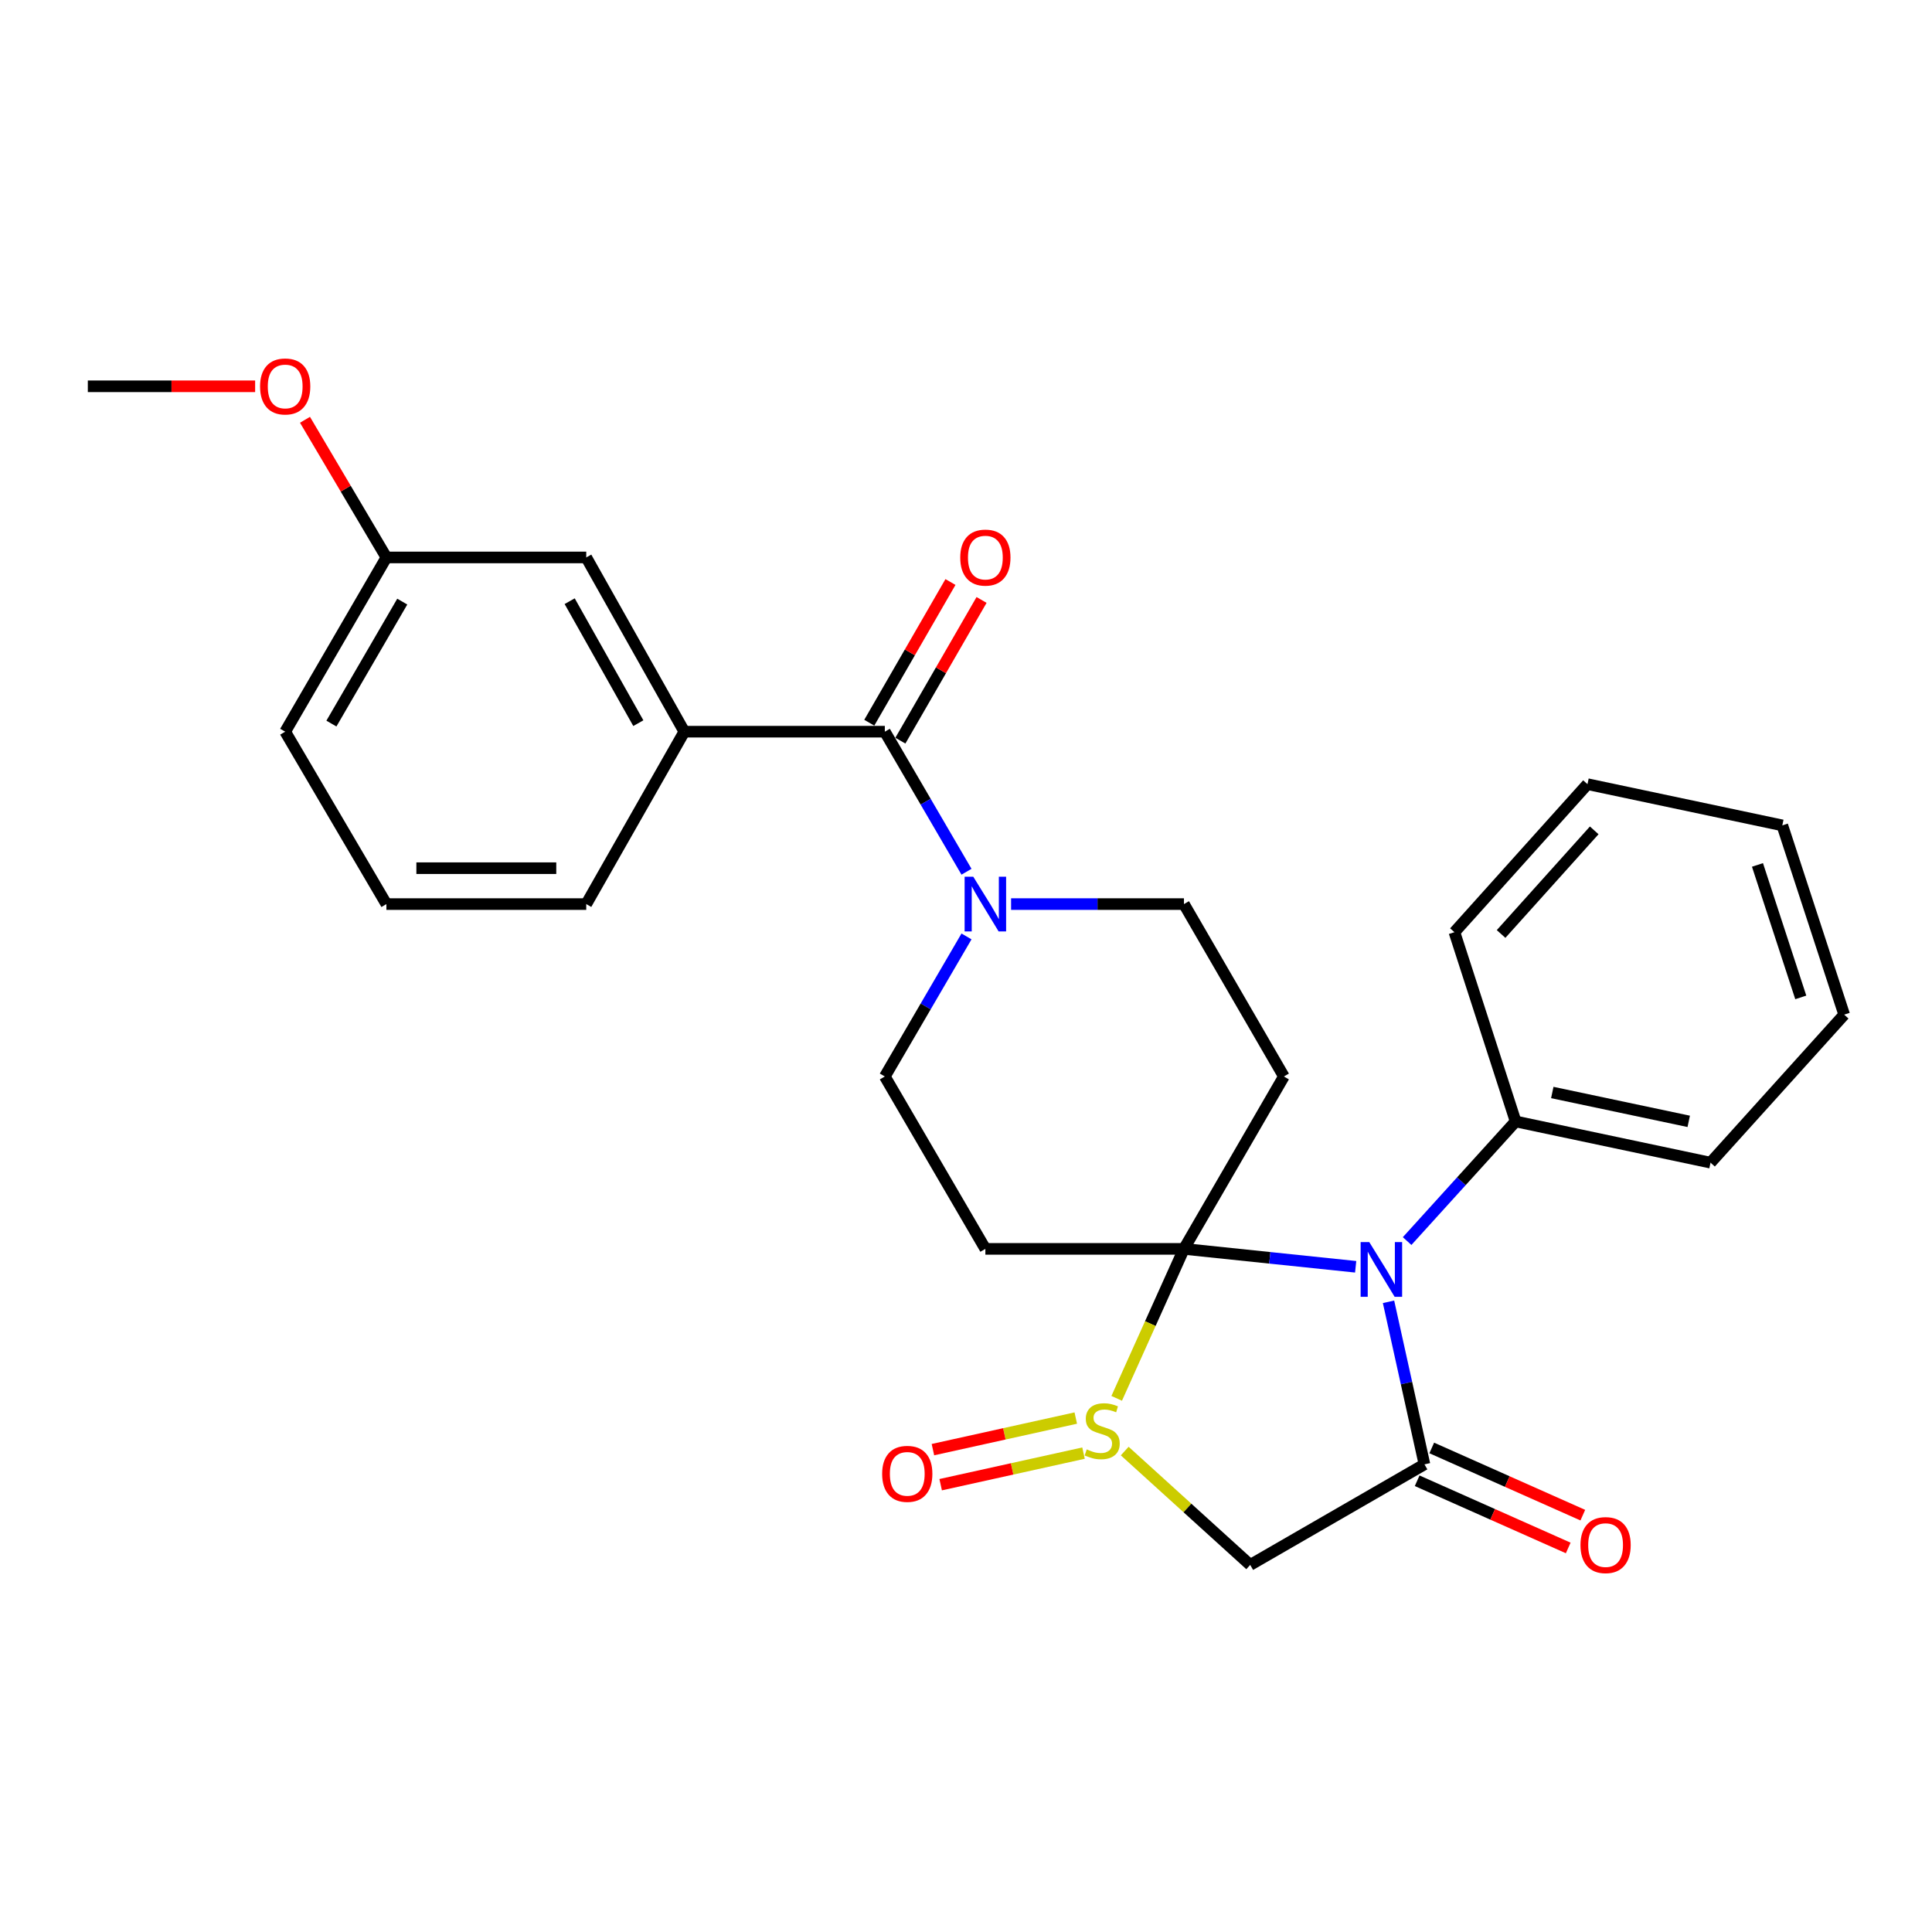 <?xml version='1.0' encoding='iso-8859-1'?>
<svg version='1.1' baseProfile='full'
              xmlns='http://www.w3.org/2000/svg'
                      xmlns:rdkit='http://www.rdkit.org/xml'
                      xmlns:xlink='http://www.w3.org/1999/xlink'
                  xml:space='preserve'
width='1000px' height='1000px' viewBox='0 0 1000 1000'>
<!-- END OF HEADER -->
<rect style='opacity:1.0;fill:#FFFFFF;stroke:none' width='1000' height='1000' x='0' y='0'> </rect>
<path class='bond-0' d='M 612.811,646.419 L 657.25,651.052' style='fill:none;fill-rule:evenodd;stroke:#000000;stroke-width:6px;stroke-linecap:butt;stroke-linejoin:miter;stroke-opacity:1' />
<path class='bond-0' d='M 657.25,651.052 L 701.69,655.685' style='fill:none;fill-rule:evenodd;stroke:#0000FF;stroke-width:6px;stroke-linecap:butt;stroke-linejoin:miter;stroke-opacity:1' />
<path class='bond-1' d='M 612.811,646.419 L 595.405,685.101' style='fill:none;fill-rule:evenodd;stroke:#000000;stroke-width:6px;stroke-linecap:butt;stroke-linejoin:miter;stroke-opacity:1' />
<path class='bond-1' d='M 595.405,685.101 L 578,723.784' style='fill:none;fill-rule:evenodd;stroke:#CCCC00;stroke-width:6px;stroke-linecap:butt;stroke-linejoin:miter;stroke-opacity:1' />
<path class='bond-5' d='M 612.811,646.419 L 510.024,646.419' style='fill:none;fill-rule:evenodd;stroke:#000000;stroke-width:6px;stroke-linecap:butt;stroke-linejoin:miter;stroke-opacity:1' />
<path class='bond-6' d='M 612.811,646.419 L 664.539,557.186' style='fill:none;fill-rule:evenodd;stroke:#000000;stroke-width:6px;stroke-linecap:butt;stroke-linejoin:miter;stroke-opacity:1' />
<path class='bond-2' d='M 718.699,673.815 L 727.998,715.882' style='fill:none;fill-rule:evenodd;stroke:#0000FF;stroke-width:6px;stroke-linecap:butt;stroke-linejoin:miter;stroke-opacity:1' />
<path class='bond-2' d='M 727.998,715.882 L 737.296,757.949' style='fill:none;fill-rule:evenodd;stroke:#000000;stroke-width:6px;stroke-linecap:butt;stroke-linejoin:miter;stroke-opacity:1' />
<path class='bond-12' d='M 728.324,642.378 L 756.404,611.416' style='fill:none;fill-rule:evenodd;stroke:#0000FF;stroke-width:6px;stroke-linecap:butt;stroke-linejoin:miter;stroke-opacity:1' />
<path class='bond-12' d='M 756.404,611.416 L 784.483,580.454' style='fill:none;fill-rule:evenodd;stroke:#000000;stroke-width:6px;stroke-linecap:butt;stroke-linejoin:miter;stroke-opacity:1' />
<path class='bond-3' d='M 582.152,751.067 L 614.628,780.533' style='fill:none;fill-rule:evenodd;stroke:#CCCC00;stroke-width:6px;stroke-linecap:butt;stroke-linejoin:miter;stroke-opacity:1' />
<path class='bond-3' d='M 614.628,780.533 L 647.104,809.998' style='fill:none;fill-rule:evenodd;stroke:#000000;stroke-width:6px;stroke-linecap:butt;stroke-linejoin:miter;stroke-opacity:1' />
<path class='bond-11' d='M 556.818,733.988 L 519.848,742.159' style='fill:none;fill-rule:evenodd;stroke:#CCCC00;stroke-width:6px;stroke-linecap:butt;stroke-linejoin:miter;stroke-opacity:1' />
<path class='bond-11' d='M 519.848,742.159 L 482.878,750.33' style='fill:none;fill-rule:evenodd;stroke:#FF0000;stroke-width:6px;stroke-linecap:butt;stroke-linejoin:miter;stroke-opacity:1' />
<path class='bond-11' d='M 560.828,752.132 L 523.858,760.303' style='fill:none;fill-rule:evenodd;stroke:#CCCC00;stroke-width:6px;stroke-linecap:butt;stroke-linejoin:miter;stroke-opacity:1' />
<path class='bond-11' d='M 523.858,760.303 L 486.888,768.474' style='fill:none;fill-rule:evenodd;stroke:#FF0000;stroke-width:6px;stroke-linecap:butt;stroke-linejoin:miter;stroke-opacity:1' />
<path class='bond-13' d='M 733.52,766.438 L 772.615,783.828' style='fill:none;fill-rule:evenodd;stroke:#000000;stroke-width:6px;stroke-linecap:butt;stroke-linejoin:miter;stroke-opacity:1' />
<path class='bond-13' d='M 772.615,783.828 L 811.709,801.219' style='fill:none;fill-rule:evenodd;stroke:#FF0000;stroke-width:6px;stroke-linecap:butt;stroke-linejoin:miter;stroke-opacity:1' />
<path class='bond-13' d='M 741.073,749.46 L 780.167,766.851' style='fill:none;fill-rule:evenodd;stroke:#000000;stroke-width:6px;stroke-linecap:butt;stroke-linejoin:miter;stroke-opacity:1' />
<path class='bond-13' d='M 780.167,766.851 L 819.261,784.241' style='fill:none;fill-rule:evenodd;stroke:#FF0000;stroke-width:6px;stroke-linecap:butt;stroke-linejoin:miter;stroke-opacity:1' />
<path class='bond-28' d='M 737.296,757.949 L 647.104,809.998' style='fill:none;fill-rule:evenodd;stroke:#000000;stroke-width:6px;stroke-linecap:butt;stroke-linejoin:miter;stroke-opacity:1' />
<path class='bond-4' d='M 457.985,378.721 L 479.122,414.966' style='fill:none;fill-rule:evenodd;stroke:#000000;stroke-width:6px;stroke-linecap:butt;stroke-linejoin:miter;stroke-opacity:1' />
<path class='bond-4' d='M 479.122,414.966 L 500.26,451.211' style='fill:none;fill-rule:evenodd;stroke:#0000FF;stroke-width:6px;stroke-linecap:butt;stroke-linejoin:miter;stroke-opacity:1' />
<path class='bond-8' d='M 457.985,378.721 L 354.207,378.721' style='fill:none;fill-rule:evenodd;stroke:#000000;stroke-width:6px;stroke-linecap:butt;stroke-linejoin:miter;stroke-opacity:1' />
<path class='bond-14' d='M 466.032,383.364 L 487.043,346.949' style='fill:none;fill-rule:evenodd;stroke:#000000;stroke-width:6px;stroke-linecap:butt;stroke-linejoin:miter;stroke-opacity:1' />
<path class='bond-14' d='M 487.043,346.949 L 508.053,310.534' style='fill:none;fill-rule:evenodd;stroke:#FF0000;stroke-width:6px;stroke-linecap:butt;stroke-linejoin:miter;stroke-opacity:1' />
<path class='bond-14' d='M 449.938,374.078 L 470.948,337.663' style='fill:none;fill-rule:evenodd;stroke:#000000;stroke-width:6px;stroke-linecap:butt;stroke-linejoin:miter;stroke-opacity:1' />
<path class='bond-14' d='M 470.948,337.663 L 491.958,301.248' style='fill:none;fill-rule:evenodd;stroke:#FF0000;stroke-width:6px;stroke-linecap:butt;stroke-linejoin:miter;stroke-opacity:1' />
<path class='bond-9' d='M 510.024,646.419 L 457.985,557.186' style='fill:none;fill-rule:evenodd;stroke:#000000;stroke-width:6px;stroke-linecap:butt;stroke-linejoin:miter;stroke-opacity:1' />
<path class='bond-10' d='M 664.539,557.186 L 612.811,467.953' style='fill:none;fill-rule:evenodd;stroke:#000000;stroke-width:6px;stroke-linecap:butt;stroke-linejoin:miter;stroke-opacity:1' />
<path class='bond-7' d='M 523.333,467.953 L 568.072,467.953' style='fill:none;fill-rule:evenodd;stroke:#0000FF;stroke-width:6px;stroke-linecap:butt;stroke-linejoin:miter;stroke-opacity:1' />
<path class='bond-7' d='M 568.072,467.953 L 612.811,467.953' style='fill:none;fill-rule:evenodd;stroke:#000000;stroke-width:6px;stroke-linecap:butt;stroke-linejoin:miter;stroke-opacity:1' />
<path class='bond-27' d='M 500.26,484.696 L 479.122,520.941' style='fill:none;fill-rule:evenodd;stroke:#0000FF;stroke-width:6px;stroke-linecap:butt;stroke-linejoin:miter;stroke-opacity:1' />
<path class='bond-27' d='M 479.122,520.941 L 457.985,557.186' style='fill:none;fill-rule:evenodd;stroke:#000000;stroke-width:6px;stroke-linecap:butt;stroke-linejoin:miter;stroke-opacity:1' />
<path class='bond-15' d='M 354.207,378.721 L 303.438,288.528' style='fill:none;fill-rule:evenodd;stroke:#000000;stroke-width:6px;stroke-linecap:butt;stroke-linejoin:miter;stroke-opacity:1' />
<path class='bond-15' d='M 330.399,374.306 L 294.861,311.172' style='fill:none;fill-rule:evenodd;stroke:#000000;stroke-width:6px;stroke-linecap:butt;stroke-linejoin:miter;stroke-opacity:1' />
<path class='bond-17' d='M 354.207,378.721 L 303.438,467.953' style='fill:none;fill-rule:evenodd;stroke:#000000;stroke-width:6px;stroke-linecap:butt;stroke-linejoin:miter;stroke-opacity:1' />
<path class='bond-20' d='M 784.483,580.454 L 885.371,601.792' style='fill:none;fill-rule:evenodd;stroke:#000000;stroke-width:6px;stroke-linecap:butt;stroke-linejoin:miter;stroke-opacity:1' />
<path class='bond-20' d='M 803.461,565.475 L 874.082,580.412' style='fill:none;fill-rule:evenodd;stroke:#000000;stroke-width:6px;stroke-linecap:butt;stroke-linejoin:miter;stroke-opacity:1' />
<path class='bond-21' d='M 784.483,580.454 L 752.812,482.499' style='fill:none;fill-rule:evenodd;stroke:#000000;stroke-width:6px;stroke-linecap:butt;stroke-linejoin:miter;stroke-opacity:1' />
<path class='bond-16' d='M 303.438,288.528 L 200.001,288.528' style='fill:none;fill-rule:evenodd;stroke:#000000;stroke-width:6px;stroke-linecap:butt;stroke-linejoin:miter;stroke-opacity:1' />
<path class='bond-18' d='M 200.001,288.528 L 178.932,252.903' style='fill:none;fill-rule:evenodd;stroke:#000000;stroke-width:6px;stroke-linecap:butt;stroke-linejoin:miter;stroke-opacity:1' />
<path class='bond-18' d='M 178.932,252.903 L 157.863,217.279' style='fill:none;fill-rule:evenodd;stroke:#FF0000;stroke-width:6px;stroke-linecap:butt;stroke-linejoin:miter;stroke-opacity:1' />
<path class='bond-30' d='M 200.001,288.528 L 147.612,378.721' style='fill:none;fill-rule:evenodd;stroke:#000000;stroke-width:6px;stroke-linecap:butt;stroke-linejoin:miter;stroke-opacity:1' />
<path class='bond-30' d='M 208.21,311.39 L 171.538,374.525' style='fill:none;fill-rule:evenodd;stroke:#000000;stroke-width:6px;stroke-linecap:butt;stroke-linejoin:miter;stroke-opacity:1' />
<path class='bond-19' d='M 303.438,467.953 L 200.001,467.953' style='fill:none;fill-rule:evenodd;stroke:#000000;stroke-width:6px;stroke-linecap:butt;stroke-linejoin:miter;stroke-opacity:1' />
<path class='bond-19' d='M 287.923,449.372 L 215.517,449.372' style='fill:none;fill-rule:evenodd;stroke:#000000;stroke-width:6px;stroke-linecap:butt;stroke-linejoin:miter;stroke-opacity:1' />
<path class='bond-23' d='M 132.058,199.946 L 88.756,199.946' style='fill:none;fill-rule:evenodd;stroke:#FF0000;stroke-width:6px;stroke-linecap:butt;stroke-linejoin:miter;stroke-opacity:1' />
<path class='bond-23' d='M 88.756,199.946 L 45.455,199.946' style='fill:none;fill-rule:evenodd;stroke:#000000;stroke-width:6px;stroke-linecap:butt;stroke-linejoin:miter;stroke-opacity:1' />
<path class='bond-22' d='M 200.001,467.953 L 147.612,378.721' style='fill:none;fill-rule:evenodd;stroke:#000000;stroke-width:6px;stroke-linecap:butt;stroke-linejoin:miter;stroke-opacity:1' />
<path class='bond-25' d='M 885.371,601.792 L 954.545,525.174' style='fill:none;fill-rule:evenodd;stroke:#000000;stroke-width:6px;stroke-linecap:butt;stroke-linejoin:miter;stroke-opacity:1' />
<path class='bond-24' d='M 752.812,482.499 L 821.677,405.881' style='fill:none;fill-rule:evenodd;stroke:#000000;stroke-width:6px;stroke-linecap:butt;stroke-linejoin:miter;stroke-opacity:1' />
<path class='bond-24' d='M 776.961,483.427 L 825.167,429.795' style='fill:none;fill-rule:evenodd;stroke:#000000;stroke-width:6px;stroke-linecap:butt;stroke-linejoin:miter;stroke-opacity:1' />
<path class='bond-26' d='M 821.677,405.881 L 922.523,427.218' style='fill:none;fill-rule:evenodd;stroke:#000000;stroke-width:6px;stroke-linecap:butt;stroke-linejoin:miter;stroke-opacity:1' />
<path class='bond-29' d='M 954.545,525.174 L 922.523,427.218' style='fill:none;fill-rule:evenodd;stroke:#000000;stroke-width:6px;stroke-linecap:butt;stroke-linejoin:miter;stroke-opacity:1' />
<path class='bond-29' d='M 932.08,516.254 L 909.665,447.686' style='fill:none;fill-rule:evenodd;stroke:#000000;stroke-width:6px;stroke-linecap:butt;stroke-linejoin:miter;stroke-opacity:1' />
<path  class='atom-1' d='M 708.739 642.912
L 718.019 657.912
Q 718.939 659.392, 720.419 662.072
Q 721.899 664.752, 721.979 664.912
L 721.979 642.912
L 725.739 642.912
L 725.739 671.232
L 721.859 671.232
L 711.899 654.832
Q 710.739 652.912, 709.499 650.712
Q 708.299 648.512, 707.939 647.832
L 707.939 671.232
L 704.259 671.232
L 704.259 642.912
L 708.739 642.912
' fill='#0000FF'/>
<path  class='atom-2' d='M 562.486 750.202
Q 562.806 750.322, 564.126 750.882
Q 565.446 751.442, 566.886 751.802
Q 568.366 752.122, 569.806 752.122
Q 572.486 752.122, 574.046 750.842
Q 575.606 749.522, 575.606 747.242
Q 575.606 745.682, 574.806 744.722
Q 574.046 743.762, 572.846 743.242
Q 571.646 742.722, 569.646 742.122
Q 567.126 741.362, 565.606 740.642
Q 564.126 739.922, 563.046 738.402
Q 562.006 736.882, 562.006 734.322
Q 562.006 730.762, 564.406 728.562
Q 566.846 726.362, 571.646 726.362
Q 574.926 726.362, 578.646 727.922
L 577.726 731.002
Q 574.326 729.602, 571.766 729.602
Q 569.006 729.602, 567.486 730.762
Q 565.966 731.882, 566.006 733.842
Q 566.006 735.362, 566.766 736.282
Q 567.566 737.202, 568.686 737.722
Q 569.846 738.242, 571.766 738.842
Q 574.326 739.642, 575.846 740.442
Q 577.366 741.242, 578.446 742.882
Q 579.566 744.482, 579.566 747.242
Q 579.566 751.162, 576.926 753.282
Q 574.326 755.362, 569.966 755.362
Q 567.446 755.362, 565.526 754.802
Q 563.646 754.282, 561.406 753.362
L 562.486 750.202
' fill='#CCCC00'/>
<path  class='atom-8' d='M 503.764 453.793
L 513.044 468.793
Q 513.964 470.273, 515.444 472.953
Q 516.924 475.633, 517.004 475.793
L 517.004 453.793
L 520.764 453.793
L 520.764 482.113
L 516.884 482.113
L 506.924 465.713
Q 505.764 463.793, 504.524 461.593
Q 503.324 459.393, 502.964 458.713
L 502.964 482.113
L 499.284 482.113
L 499.284 453.793
L 503.764 453.793
' fill='#0000FF'/>
<path  class='atom-12' d='M 456.599 762.86
Q 456.599 756.06, 459.959 752.26
Q 463.319 748.46, 469.599 748.46
Q 475.879 748.46, 479.239 752.26
Q 482.599 756.06, 482.599 762.86
Q 482.599 769.74, 479.199 773.66
Q 475.799 777.54, 469.599 777.54
Q 463.359 777.54, 459.959 773.66
Q 456.599 769.78, 456.599 762.86
M 469.599 774.34
Q 473.919 774.34, 476.239 771.46
Q 478.599 768.54, 478.599 762.86
Q 478.599 757.3, 476.239 754.5
Q 473.919 751.66, 469.599 751.66
Q 465.279 751.66, 462.919 754.46
Q 460.599 757.26, 460.599 762.86
Q 460.599 768.58, 462.919 771.46
Q 465.279 774.34, 469.599 774.34
' fill='#FF0000'/>
<path  class='atom-14' d='M 818.051 799.734
Q 818.051 792.934, 821.411 789.134
Q 824.771 785.334, 831.051 785.334
Q 837.331 785.334, 840.691 789.134
Q 844.051 792.934, 844.051 799.734
Q 844.051 806.614, 840.651 810.534
Q 837.251 814.414, 831.051 814.414
Q 824.811 814.414, 821.411 810.534
Q 818.051 806.654, 818.051 799.734
M 831.051 811.214
Q 835.371 811.214, 837.691 808.334
Q 840.051 805.414, 840.051 799.734
Q 840.051 794.174, 837.691 791.374
Q 835.371 788.534, 831.051 788.534
Q 826.731 788.534, 824.371 791.334
Q 822.051 794.134, 822.051 799.734
Q 822.051 805.454, 824.371 808.334
Q 826.731 811.214, 831.051 811.214
' fill='#FF0000'/>
<path  class='atom-15' d='M 497.024 288.608
Q 497.024 281.808, 500.384 278.008
Q 503.744 274.208, 510.024 274.208
Q 516.304 274.208, 519.664 278.008
Q 523.024 281.808, 523.024 288.608
Q 523.024 295.488, 519.624 299.408
Q 516.224 303.288, 510.024 303.288
Q 503.784 303.288, 500.384 299.408
Q 497.024 295.528, 497.024 288.608
M 510.024 300.088
Q 514.344 300.088, 516.664 297.208
Q 519.024 294.288, 519.024 288.608
Q 519.024 283.048, 516.664 280.248
Q 514.344 277.408, 510.024 277.408
Q 505.704 277.408, 503.344 280.208
Q 501.024 283.008, 501.024 288.608
Q 501.024 294.328, 503.344 297.208
Q 505.704 300.088, 510.024 300.088
' fill='#FF0000'/>
<path  class='atom-19' d='M 134.612 200.026
Q 134.612 193.226, 137.972 189.426
Q 141.332 185.626, 147.612 185.626
Q 153.892 185.626, 157.252 189.426
Q 160.612 193.226, 160.612 200.026
Q 160.612 206.906, 157.212 210.826
Q 153.812 214.706, 147.612 214.706
Q 141.372 214.706, 137.972 210.826
Q 134.612 206.946, 134.612 200.026
M 147.612 211.506
Q 151.932 211.506, 154.252 208.626
Q 156.612 205.706, 156.612 200.026
Q 156.612 194.466, 154.252 191.666
Q 151.932 188.826, 147.612 188.826
Q 143.292 188.826, 140.932 191.626
Q 138.612 194.426, 138.612 200.026
Q 138.612 205.746, 140.932 208.626
Q 143.292 211.506, 147.612 211.506
' fill='#FF0000'/>
</svg>
